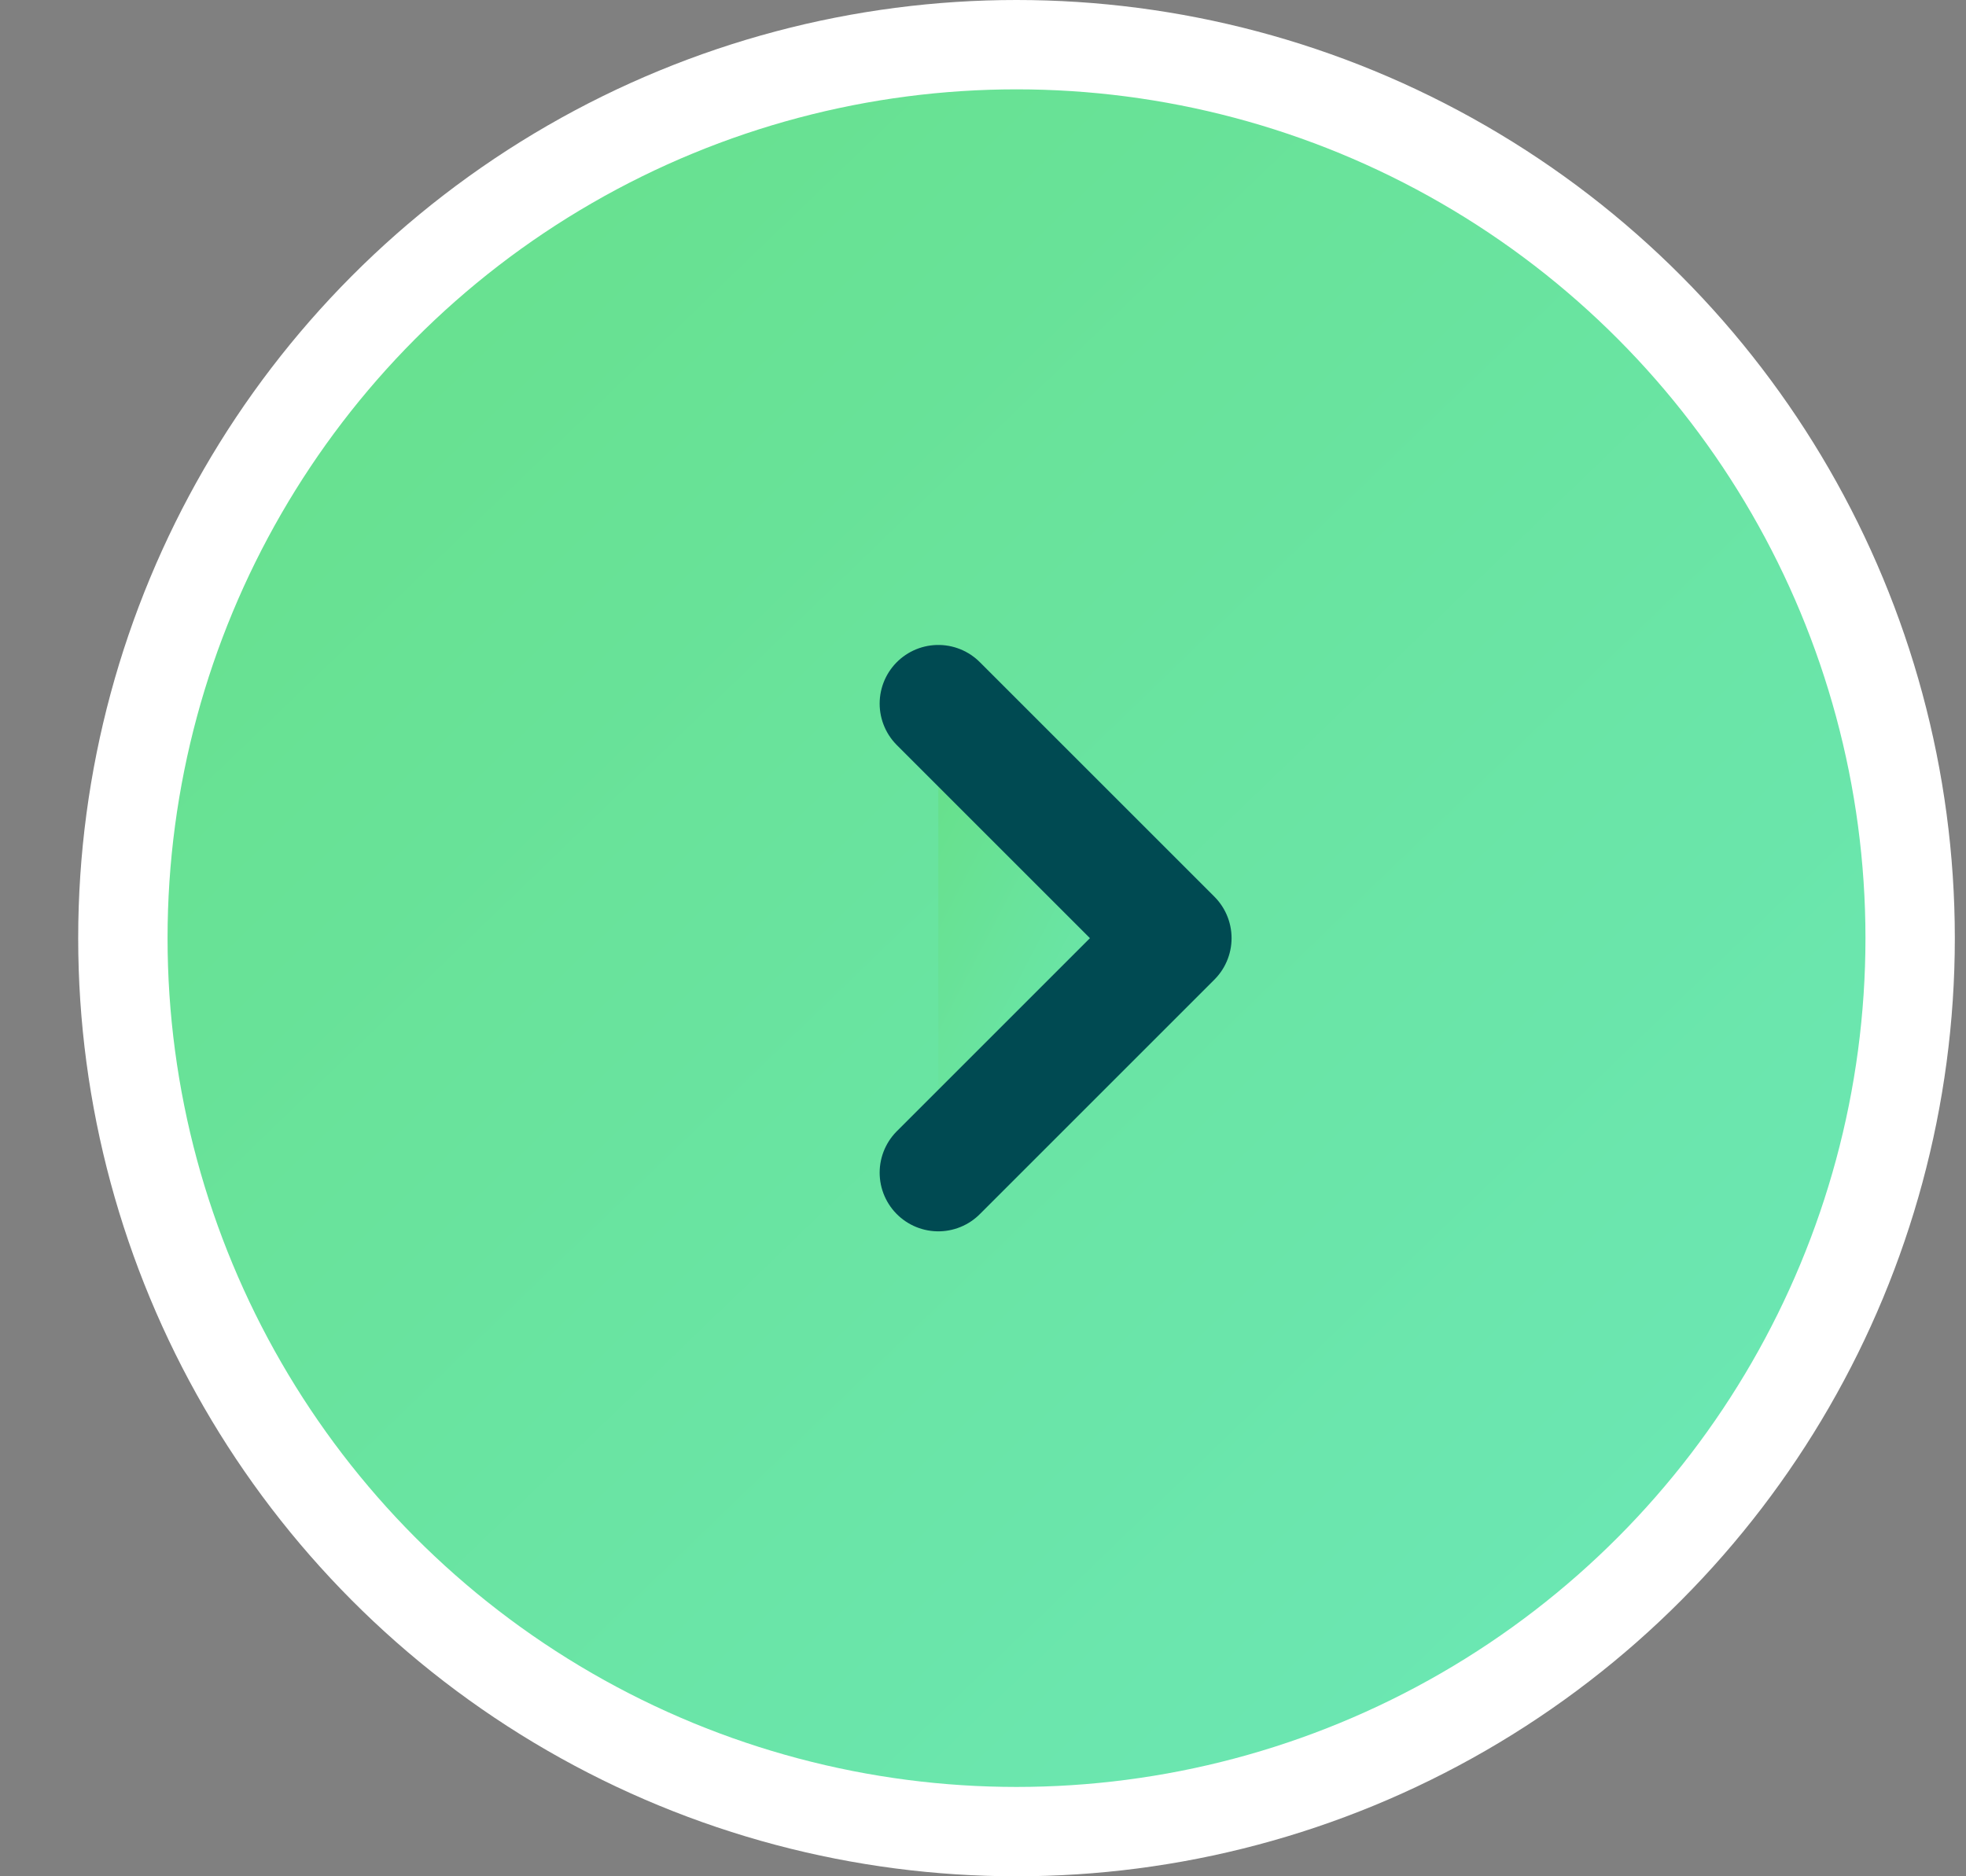 <svg width="22" height="21" fill="none" xmlns="http://www.w3.org/2000/svg"><rect width="100%" height="100%" fill="#808080" stroke="none"/><circle cx="11.375" cy="10.5" r="10" fill="url(#paint0_linear_1_528)" stroke="#fff"/><path d="M10.5 13.125l2.625-2.625L10.5 7.875" fill="url(#paint1_linear_1_528)"/><path d="M10.5 13.125l2.625-2.625L10.5 7.875" stroke="#004A52" stroke-width="1.313" stroke-linecap="round" stroke-linejoin="round"/><defs><linearGradient id="paint0_linear_1_528" x1="21.21" y1="20.335" x2="2.869" y2="1.329" gradientUnits="userSpaceOnUse"><stop stop-color="#6CE8BA"/><stop offset="1" stop-color="#67E08B"/></linearGradient><linearGradient id="paint1_linear_1_528" x1="13.042" y1="12.959" x2="9.294" y2="11.017" gradientUnits="userSpaceOnUse"><stop stop-color="#6CE8BA"/><stop offset="1" stop-color="#67E08B"/></linearGradient></defs></svg>